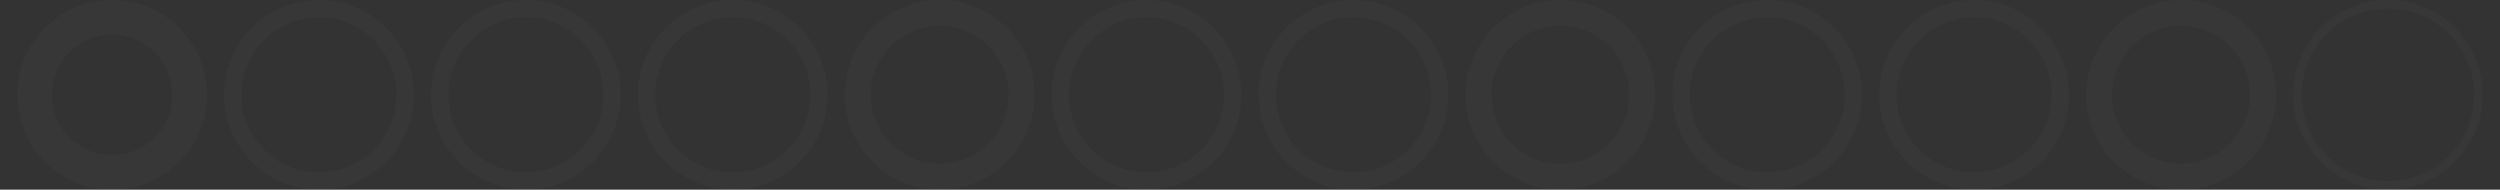 <svg width="580" height="44" viewBox="0 0 580 44" fill="none" xmlns="http://www.w3.org/2000/svg">
<rect x="0" y="0" width="580" height="44" fill="#333333" stroke="none"/>
<g opacity="0.2">
<path opacity="0.1" fill-rule="evenodd" clip-rule="evenodd" d="M26 36C33.732 36 40 29.732 40 22C40 14.268 33.732 8 26 8C18.268 8 12 14.268 12 22C12 29.732 18.268 36 26 36ZM26 44C38.15 44 48 34.15 48 22C48 9.85 38.15 0 26 0C13.85 0 4 9.85 4 22C4 34.15 13.85 44 26 44Z" fill="white"/>
<path opacity="0.1" fill-rule="evenodd" clip-rule="evenodd" d="M74 40C83.941 40 92 31.941 92 22C92 12.059 83.941 4 74 4C64.059 4 56 12.059 56 22C56 31.941 64.059 40 74 40ZM74 44C86.15 44 96 34.15 96 22C96 9.85 86.15 0 74 0C61.85 0 52 9.85 52 22C52 34.15 61.85 44 74 44Z" fill="white"/>
<path opacity="0.1" fill-rule="evenodd" clip-rule="evenodd" d="M122 40C131.941 40 140 31.941 140 22C140 12.059 131.941 4 122 4C112.059 4 104 12.059 104 22C104 31.941 112.059 40 122 40ZM122 44C134.15 44 144 34.15 144 22C144 9.85 134.15 0 122 0C109.85 0 100 9.85 100 22C100 34.15 109.85 44 122 44Z" fill="white"/>
<path opacity="0.1" fill-rule="evenodd" clip-rule="evenodd" d="M170 40C179.941 40 188 31.941 188 22C188 12.059 179.941 4 170 4C160.059 4 152 12.059 152 22C152 31.941 160.059 40 170 40ZM170 44C182.15 44 192 34.15 192 22C192 9.85 182.15 0 170 0C157.85 0 148 9.85 148 22C148 34.15 157.85 44 170 44Z" fill="white"/>
<path opacity="0.1" fill-rule="evenodd" clip-rule="evenodd" d="M218 38C226.837 38 234 30.837 234 22C234 13.163 226.837 6 218 6C209.163 6 202 13.163 202 22C202 30.837 209.163 38 218 38ZM218 44C230.15 44 240 34.15 240 22C240 9.85 230.15 0 218 0C205.85 0 196 9.85 196 22C196 34.15 205.85 44 218 44Z" fill="white"/>
<path opacity="0.1" fill-rule="evenodd" clip-rule="evenodd" d="M266 40C275.941 40 284 31.941 284 22C284 12.059 275.941 4 266 4C256.059 4 248 12.059 248 22C248 31.941 256.059 40 266 40ZM266 44C278.15 44 288 34.15 288 22C288 9.85 278.15 0 266 0C253.85 0 244 9.85 244 22C244 34.15 253.85 44 266 44Z" fill="white"/>
<path opacity="0.1" fill-rule="evenodd" clip-rule="evenodd" d="M314 40C323.941 40 332 31.941 332 22C332 12.059 323.941 4 314 4C304.059 4 296 12.059 296 22C296 31.941 304.059 40 314 40ZM314 44C326.15 44 336 34.15 336 22C336 9.85 326.15 0 314 0C301.85 0 292 9.85 292 22C292 34.15 301.85 44 314 44Z" fill="white"/>
<path opacity="0.1" fill-rule="evenodd" clip-rule="evenodd" d="M362 38C370.837 38 378 30.837 378 22C378 13.163 370.837 6 362 6C353.163 6 346 13.163 346 22C346 30.837 353.163 38 362 38ZM362 44C374.15 44 384 34.15 384 22C384 9.85 374.15 0 362 0C349.85 0 340 9.85 340 22C340 34.15 349.85 44 362 44Z" fill="white"/>
<path opacity="0.1" fill-rule="evenodd" clip-rule="evenodd" d="M410 40C419.941 40 428 31.941 428 22C428 12.059 419.941 4 410 4C400.059 4 392 12.059 392 22C392 31.941 400.059 40 410 40ZM410 44C422.15 44 432 34.15 432 22C432 9.85 422.15 0 410 0C397.85 0 388 9.85 388 22C388 34.15 397.85 44 410 44Z" fill="white"/>
<path opacity="0.1" fill-rule="evenodd" clip-rule="evenodd" d="M458 40C467.941 40 476 31.941 476 22C476 12.059 467.941 4 458 4C448.059 4 440 12.059 440 22C440 31.941 448.059 40 458 40ZM458 44C470.15 44 480 34.15 480 22C480 9.85 470.15 0 458 0C445.85 0 436 9.85 436 22C436 34.15 445.85 44 458 44Z" fill="white"/>
<path opacity="0.1" fill-rule="evenodd" clip-rule="evenodd" d="M506 38C514.837 38 522 30.837 522 22C522 13.163 514.837 6 506 6C497.163 6 490 13.163 490 22C490 30.837 497.163 38 506 38ZM506 44C518.15 44 528 34.15 528 22C528 9.85 518.15 0 506 0C493.85 0 484 9.85 484 22C484 34.15 493.85 44 506 44Z" fill="white"/>
<path opacity="0.1" fill-rule="evenodd" clip-rule="evenodd" d="M554 42C565.046 42 574 33.046 574 22C574 10.954 565.046 2 554 2C542.954 2 534 10.954 534 22C534 33.046 542.954 42 554 42ZM554 44C566.15 44 576 34.15 576 22C576 9.85 566.15 0 554 0C541.85 0 532 9.85 532 22C532 34.15 541.85 44 554 44Z" fill="white"/>
</g>
</svg>
